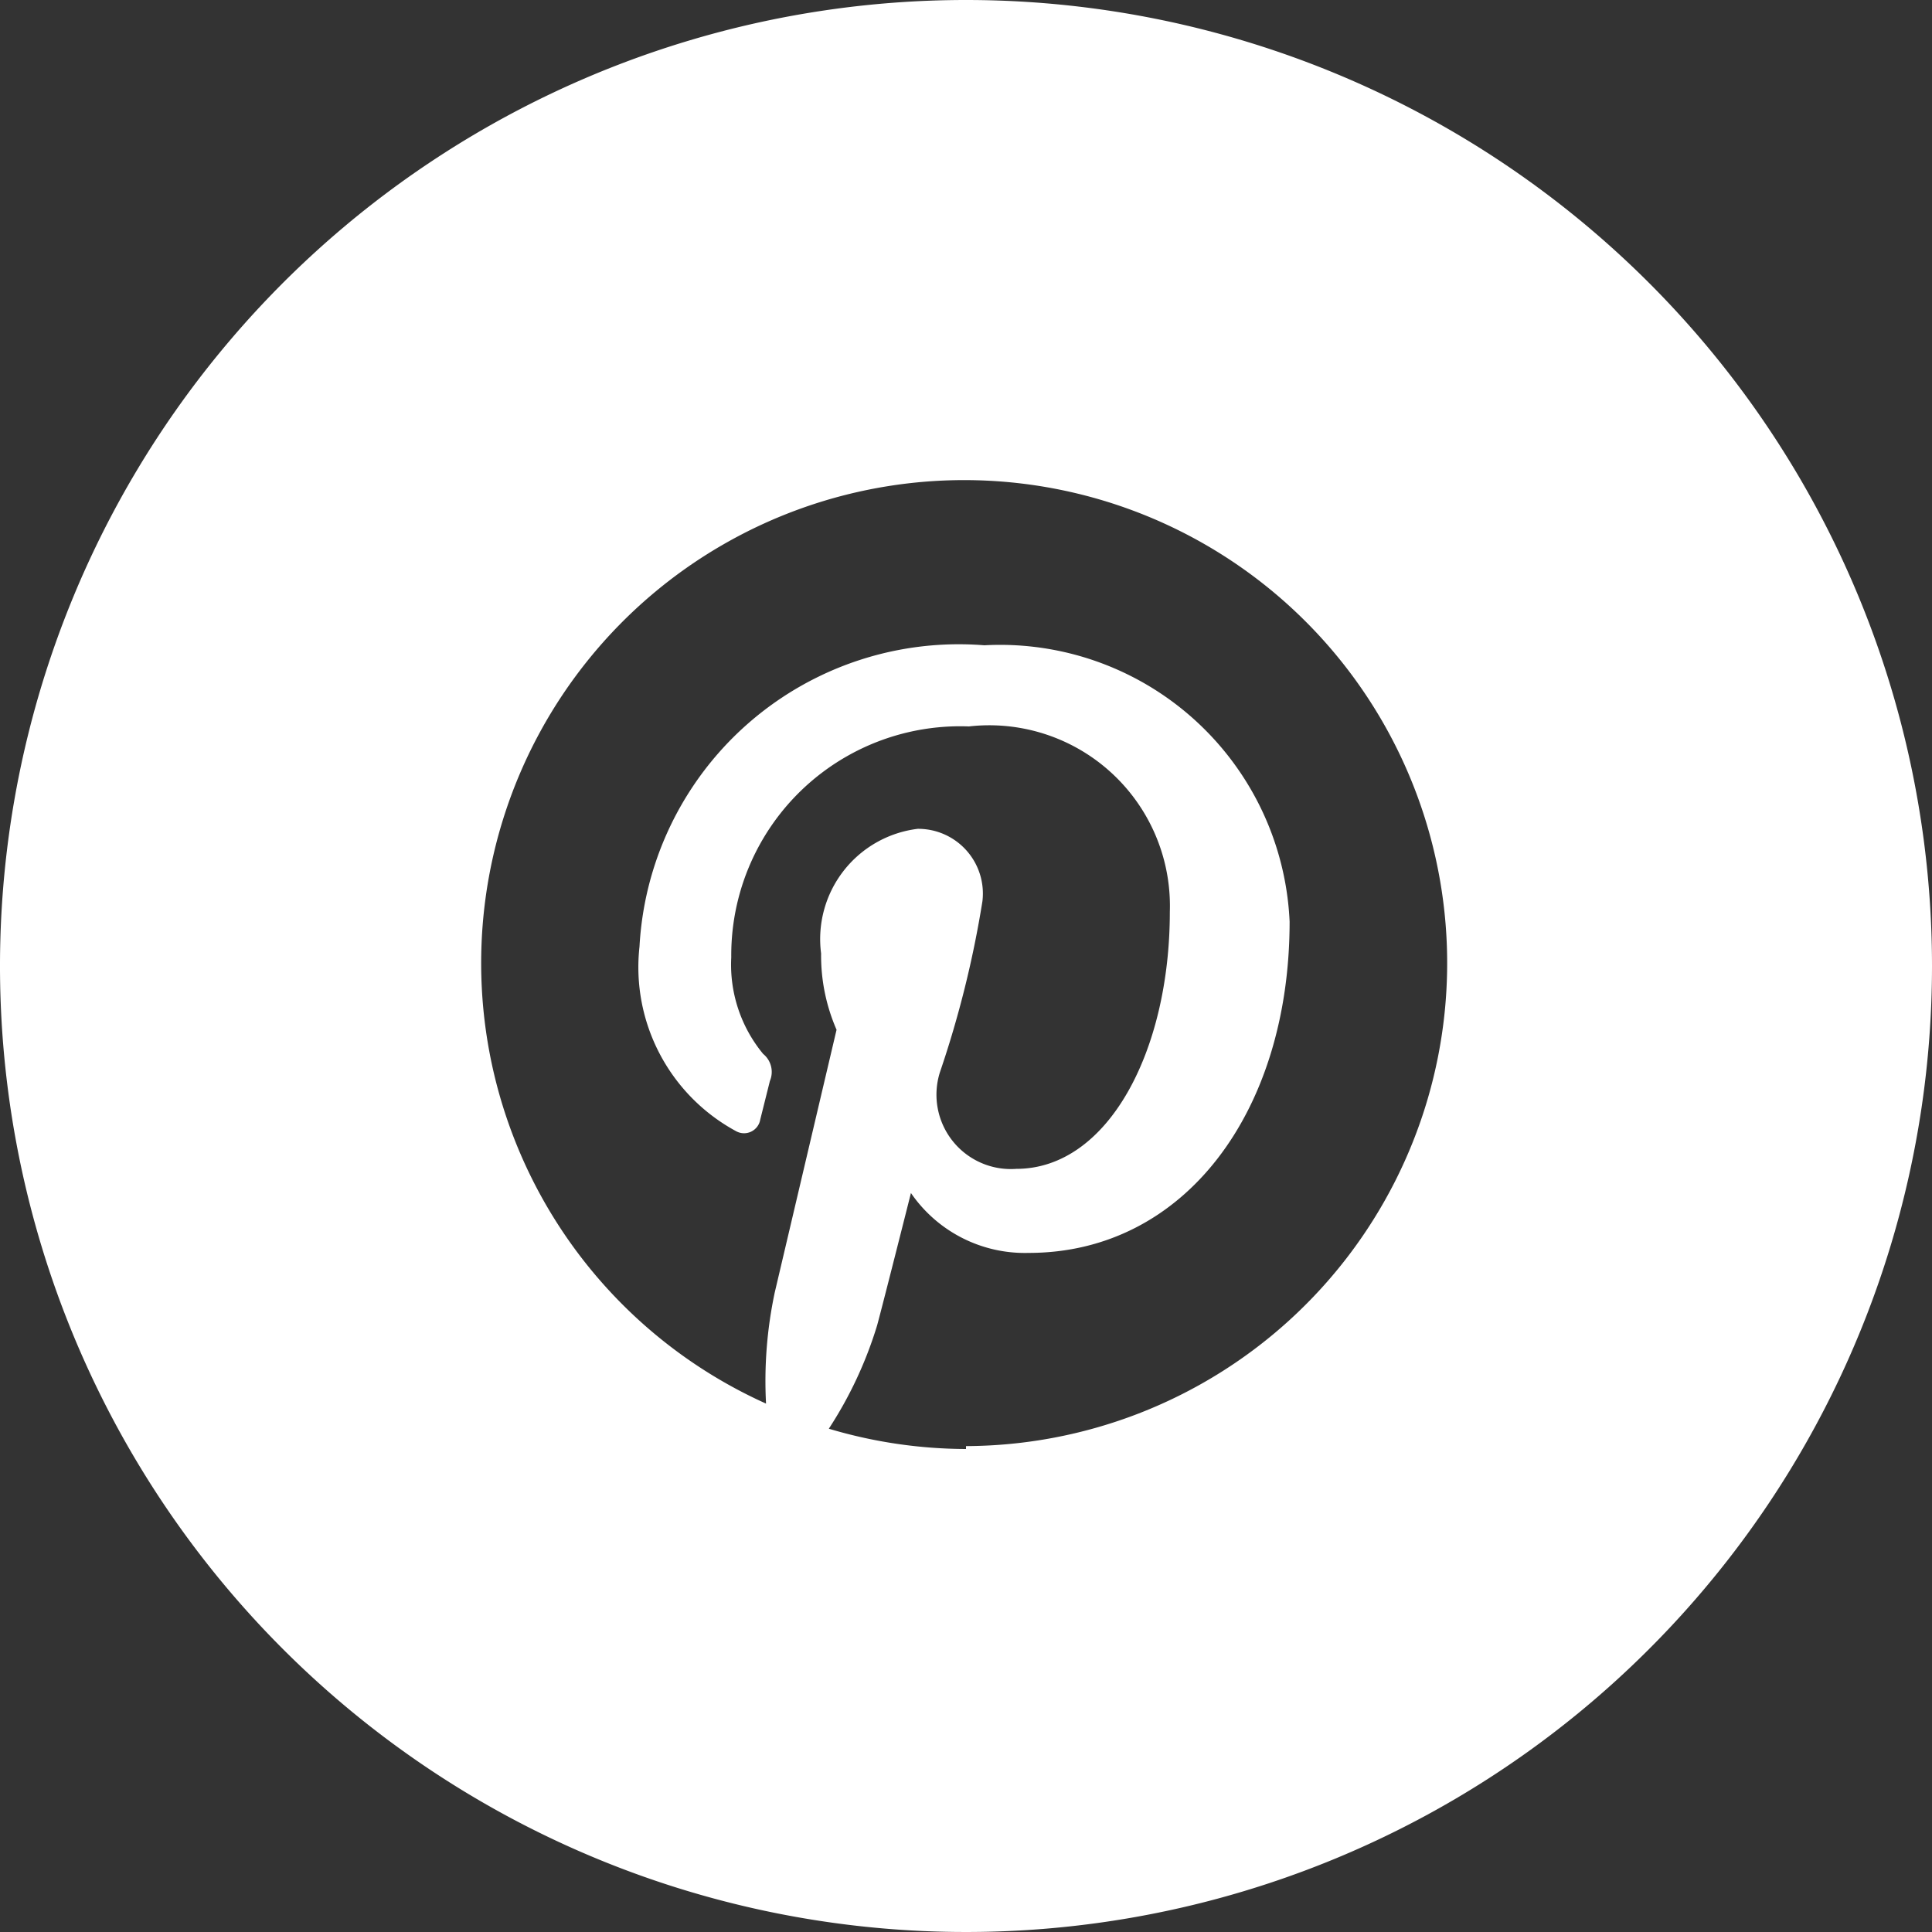 <svg id="Layer_1" data-name="Layer 1" xmlns="http://www.w3.org/2000/svg" viewBox="0 0 20 20"><rect x="0" y="0" width="20" height="20" fill="#333333" stroke="none"/><defs><style>.cls-1{fill:#fff;}</style></defs><title>Untitled-2</title><path class="cls-1" d="M306.62,386.38a10,10,0,1,0,10,10A10,10,0,0,0,306.62,386.38Zm0,15a5,5,0,0,1-1.42-.21,4.18,4.18,0,0,0,.5-1.07c0.06-.22.35-1.37,0.35-1.37a1.43,1.43,0,0,0,1.22.62c1.61,0,2.7-1.46,2.7-3.43a3,3,0,0,0-3.16-2.86,3.31,3.31,0,0,0-3.57,3.12,1.93,1.93,0,0,0,1,1.91,0.17,0.17,0,0,0,.25-0.12l0.1-.4a0.24,0.24,0,0,0-.07-0.28,1.45,1.45,0,0,1-.33-1,2.37,2.37,0,0,1,2.46-2.39,1.87,1.87,0,0,1,2.08,1.92c0,1.44-.64,2.66-1.59,2.66a0.77,0.77,0,0,1-.79-1,10.73,10.73,0,0,0,.44-1.77,0.67,0.67,0,0,0-.67-0.75,1.15,1.15,0,0,0-1,1.29,1.92,1.92,0,0,0,.16.79l-0.64,2.72a4.41,4.41,0,0,0-.09,1.15A5,5,0,1,1,306.62,401.35Z" transform="translate(-296.62 -386.38)"/></svg>